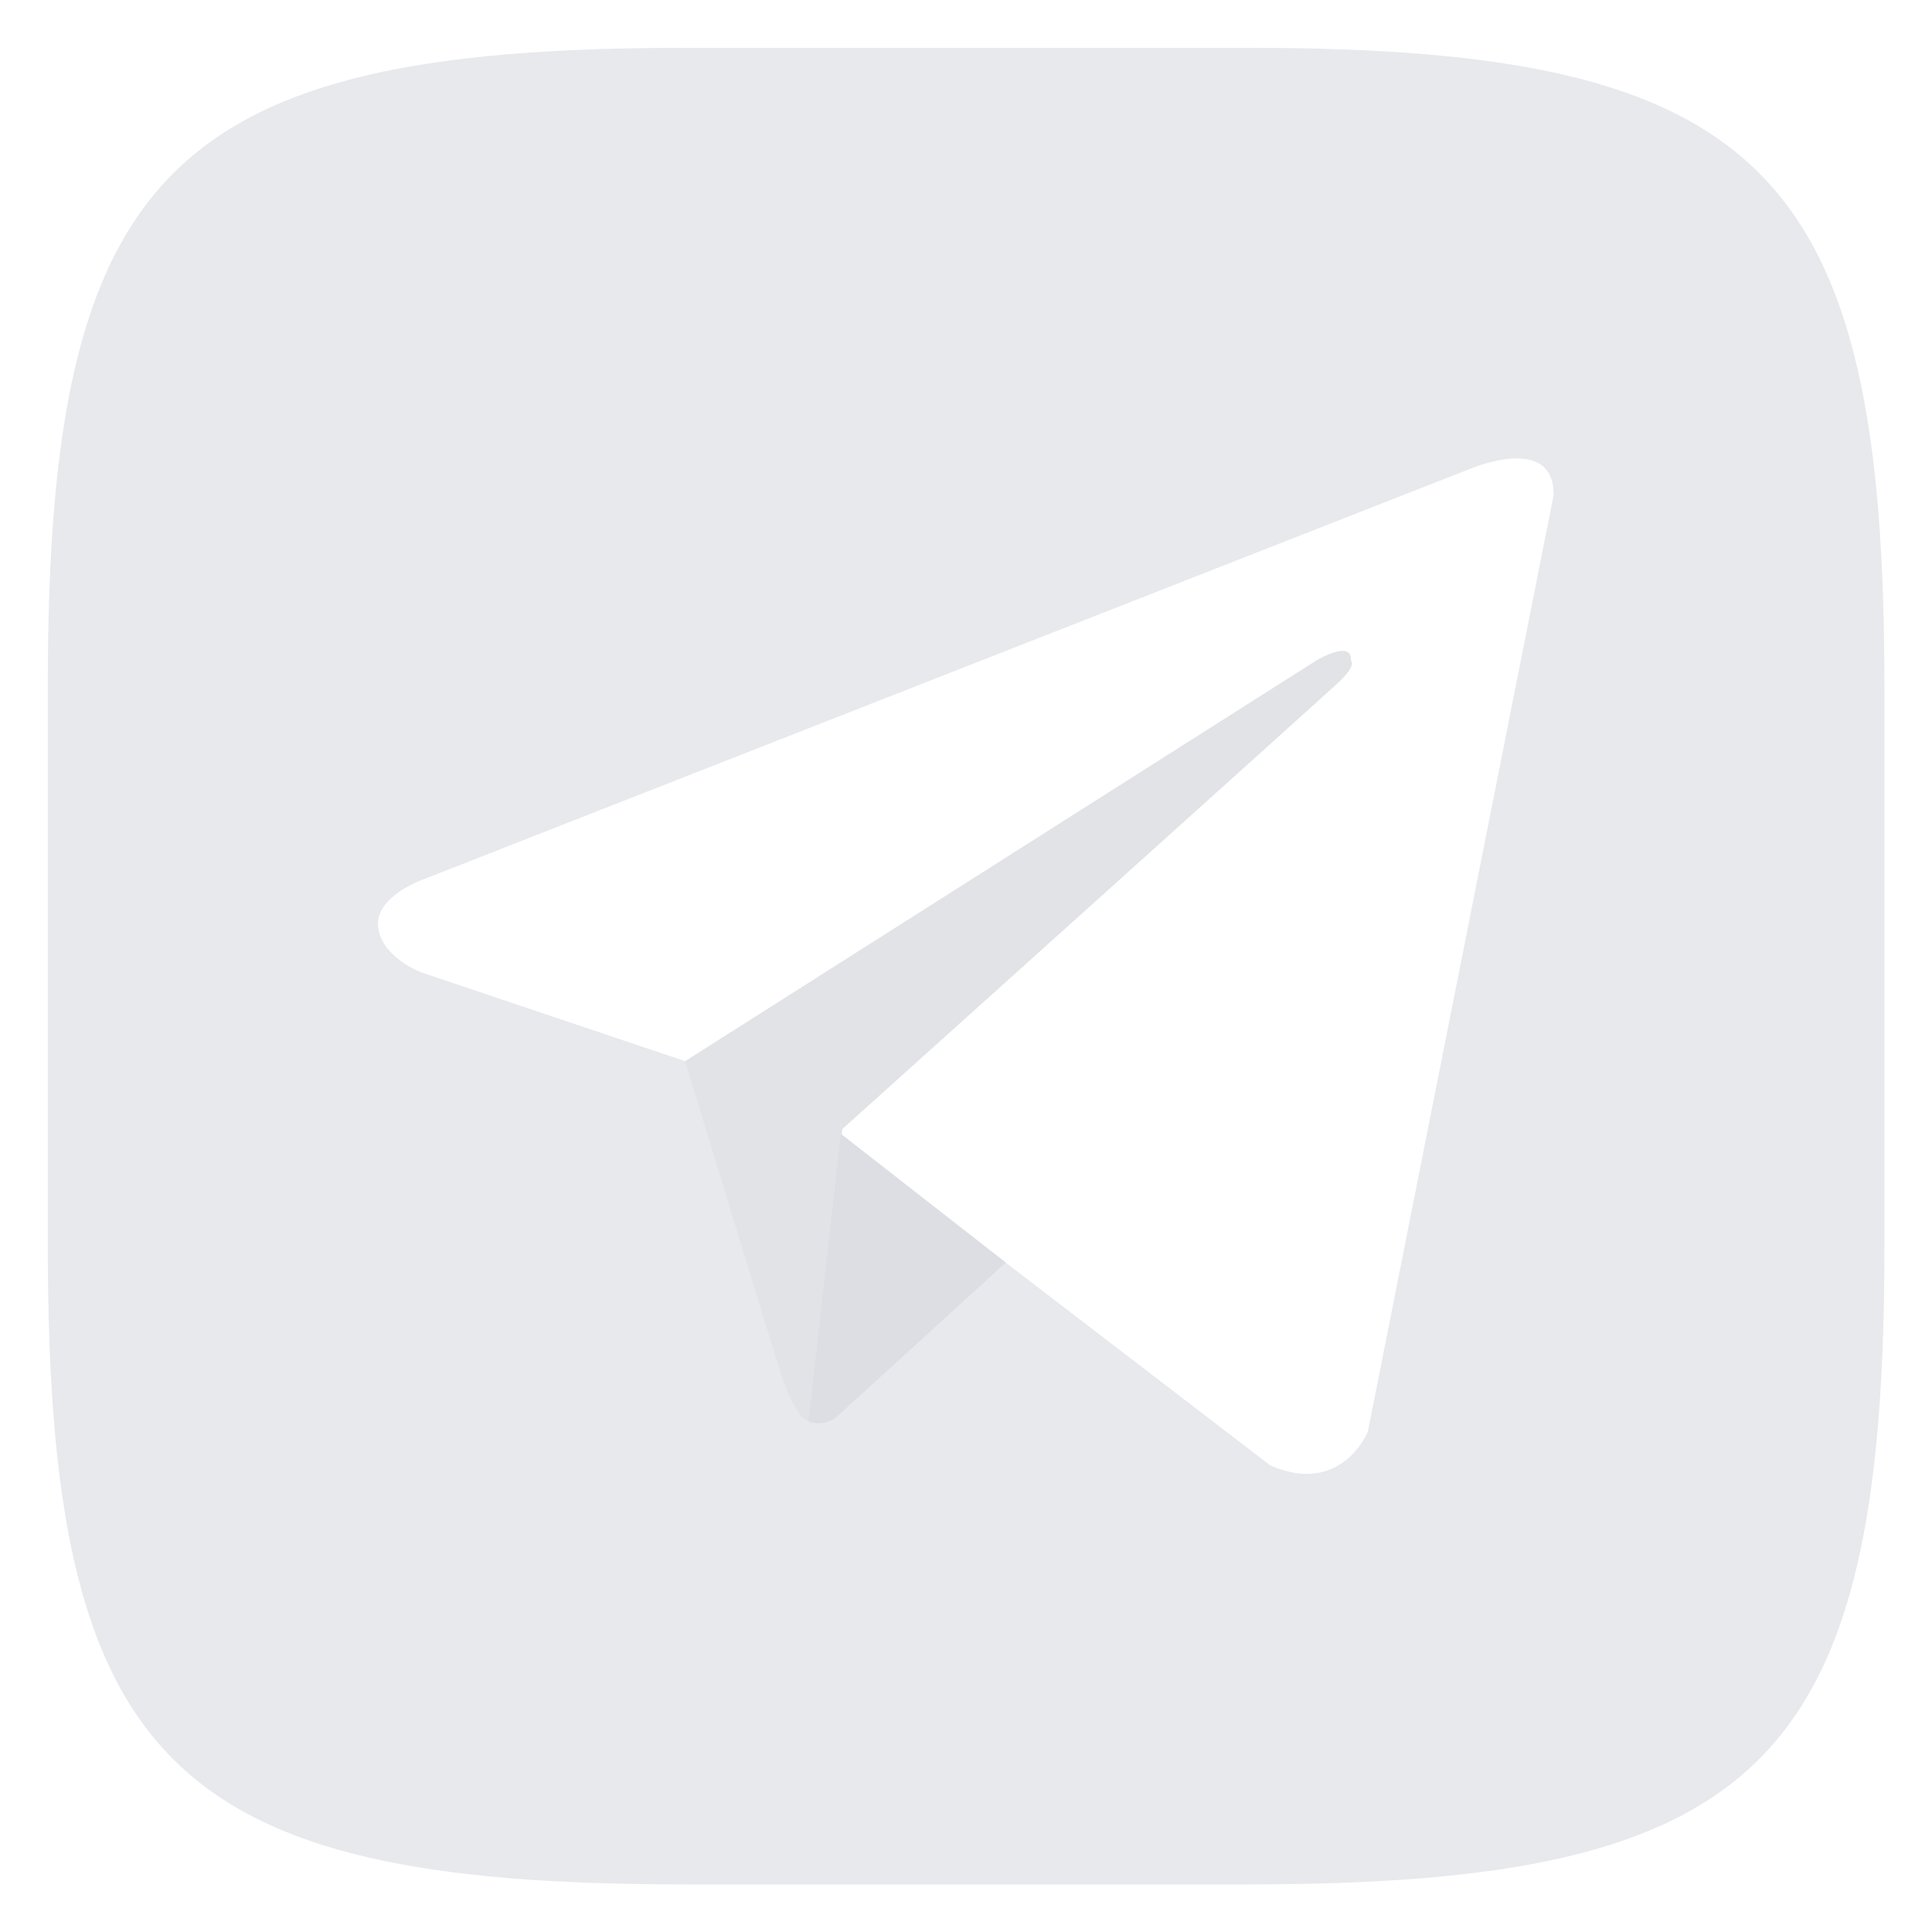 <?xml version="1.0" encoding="UTF-8"?>
<svg xmlns="http://www.w3.org/2000/svg" xmlns:xlink="http://www.w3.org/1999/xlink" version="1.1" viewBox="0 0 800 800">
  <defs>
    <style>
      .cls-1 {
        fill: #fff;
      }

      .cls-2 {
        fill: none;
      }

      .cls-3 {
        fill: #e1e3e7;
      }

      .cls-4 {
        fill: #dcdee4;
      }

      .cls-5 {
        fill: #e7e9ed;
      }

      .cls-6 {
        clip-path: url(#clippath);
      }
    </style>
    <clipPath id="clippath">
      <path class="cls-2" d="M283.6,19.8h233.3c213.1,0,263.4,50.7,263.4,263.8v233.3c0,213.1-50.7,263.4-263.8,263.4h-233.3c-213.1,0-263.4-50.7-263.4-263.8v-233.3c0-212.7,50.7-263.4,263.8-263.4Z"></path>
    </clipPath>
  </defs>
  <g>
    <g id="_Слой_1" data-name="Слой_1">
      <g id="VK_Logo">
        <g id="Base">
          <g class="cls-6">
            <path class="cls-5" d="M0,0h800v800H0V0Z"></path>
          </g>
        </g>
        <g>
          <path class="cls-1" d="M643.4,204.6l-77,388.2s-10.8,26.9-40.4,14l-177.7-136.2-64.6-31.2-108.8-36.6s-16.7-5.9-18.3-18.8,18.8-19.9,18.8-19.9l432.4-169.6s35.5-15.6,35.5,10.2"></path>
          <path class="cls-3" d="M334.7,588.5s-5.2-.5-11.7-20.9c-6.5-20.5-39.3-128.2-39.3-128.2l261.2-165.8s15.1-9.2,14.5,0c0,0,2.7,1.6-5.4,9.2-8.1,7.5-205.2,184.7-205.2,184.7"></path>
          <path class="cls-4" d="M416.5,522.8l-70.3,64.1s-5.5,4.2-11.5,1.6l13.5-119"></path>
        </g>
      </g>
    </g>
  </g>
</svg>
